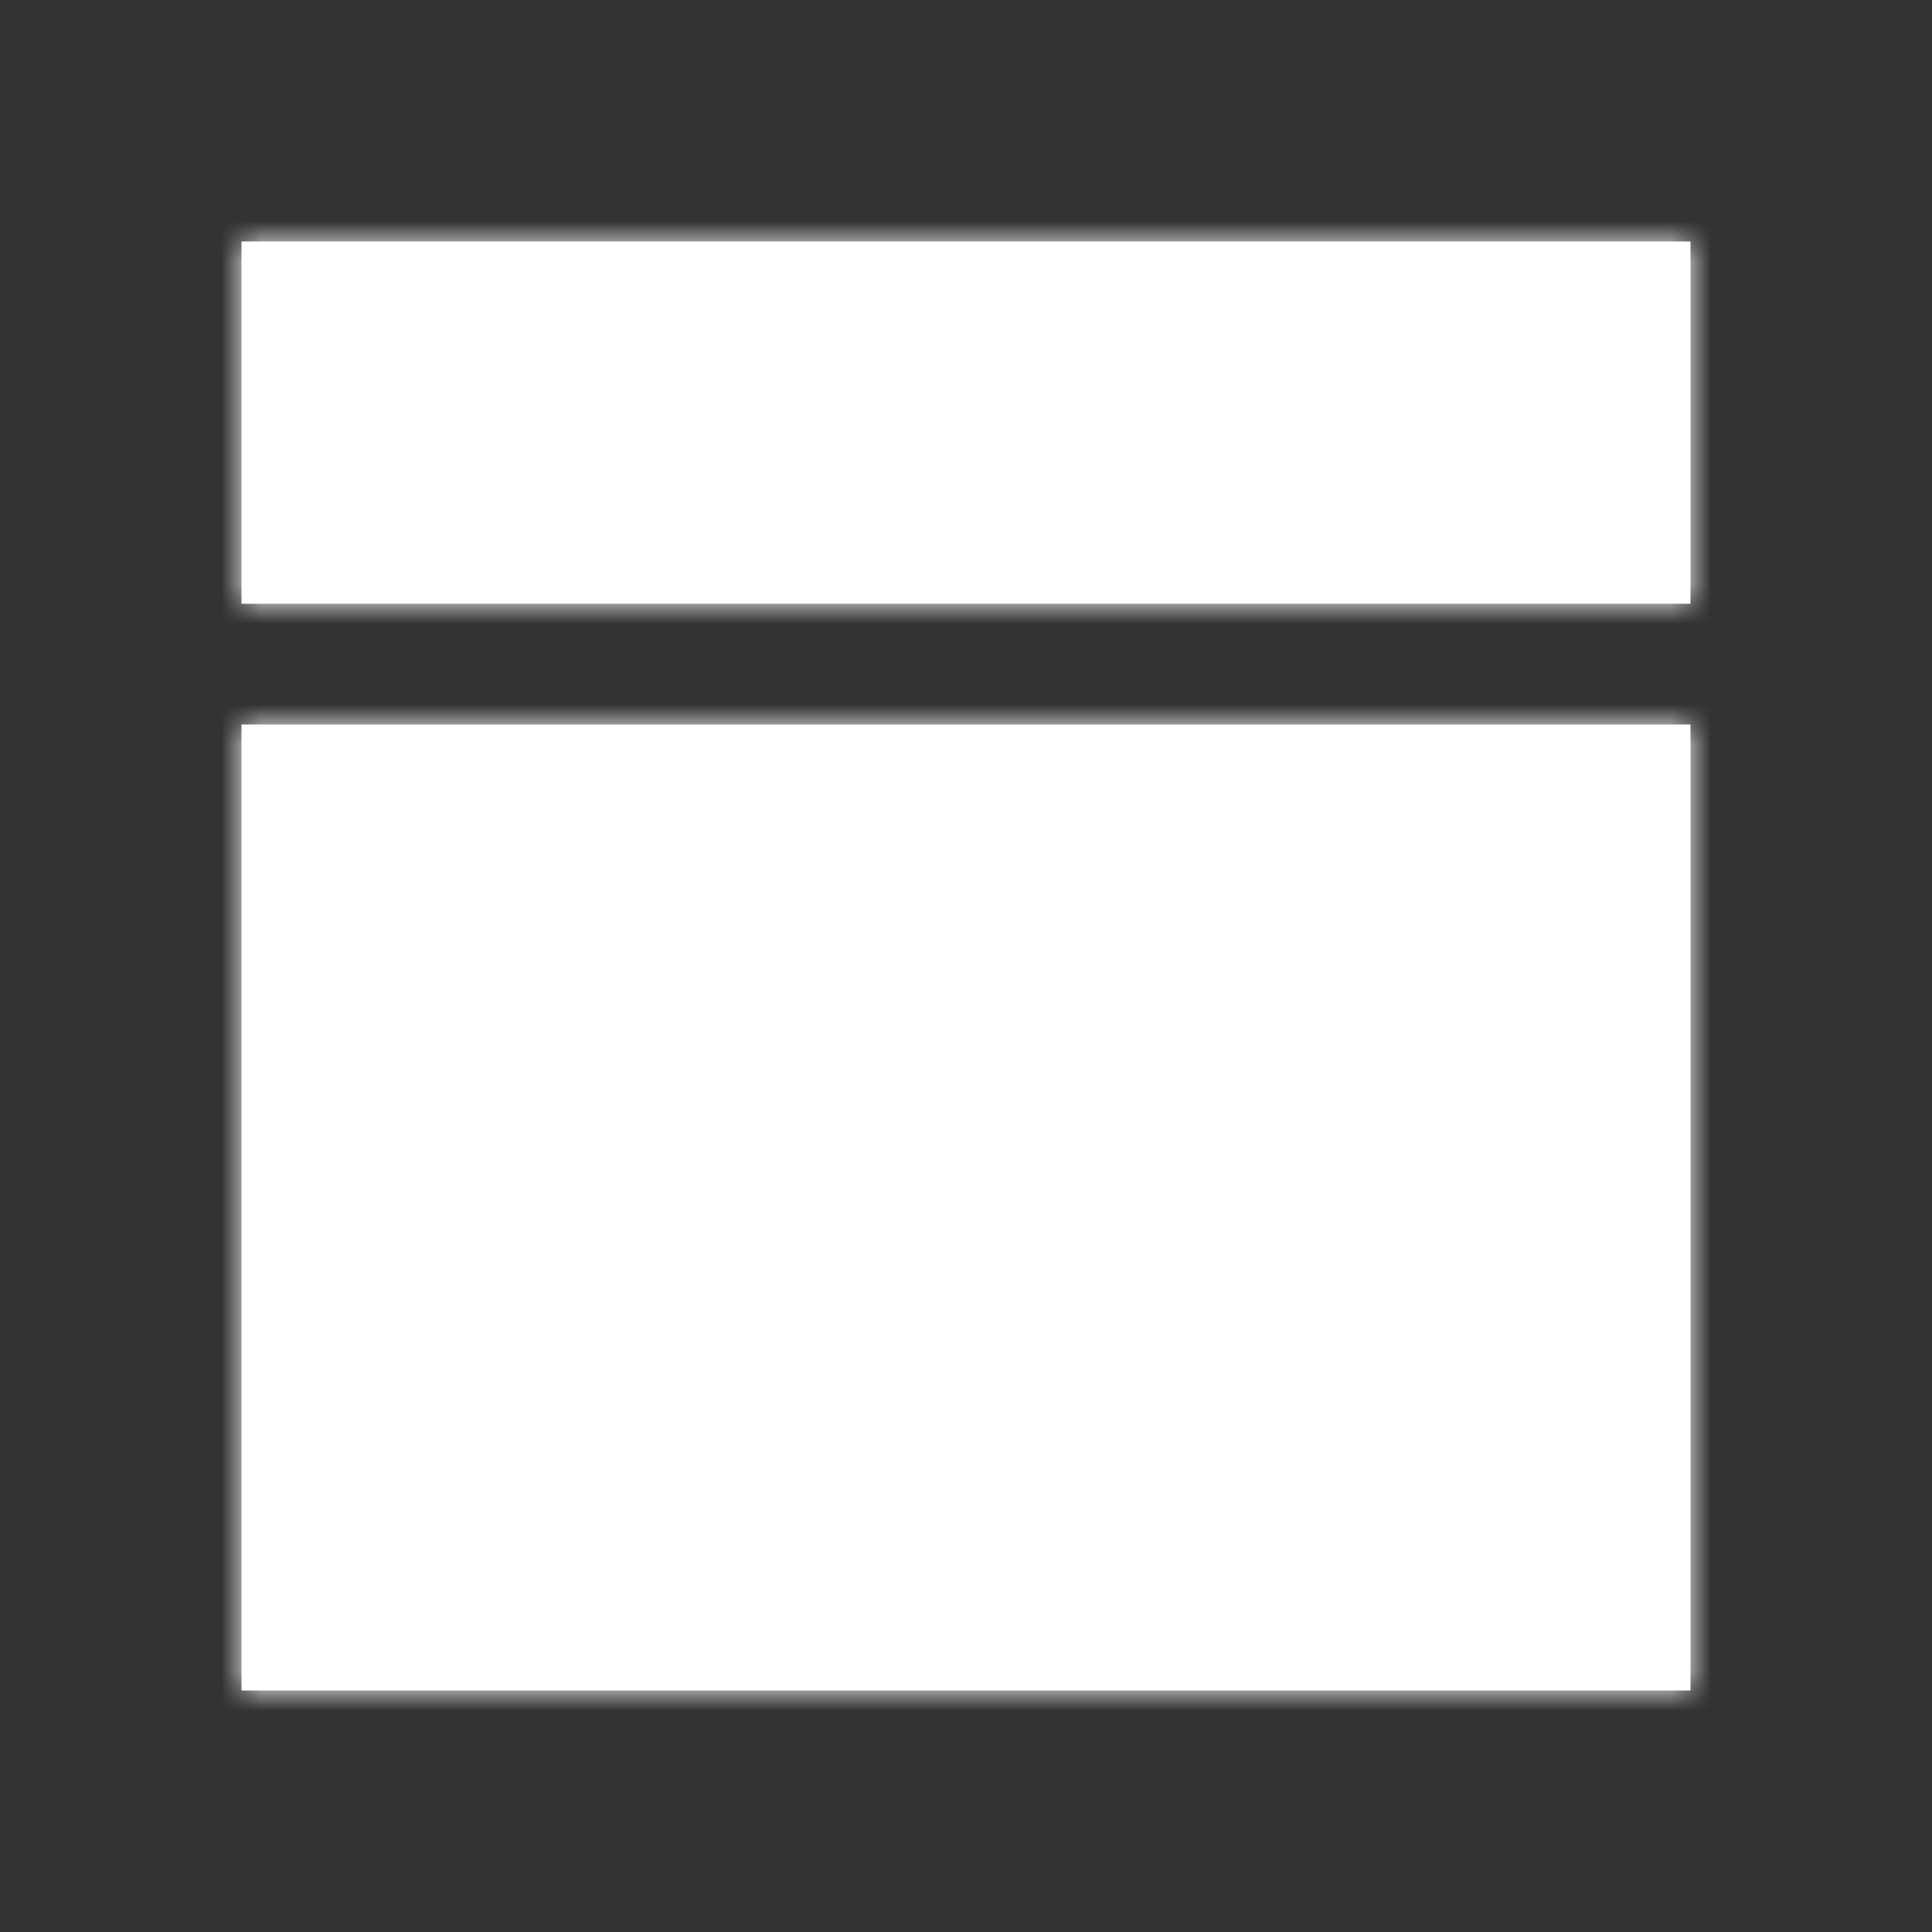 <svg width="48" height="48" viewBox="0 0 48 48" fill="none" xmlns="http://www.w3.org/2000/svg">
<rect x="0" y="0" width="48" height="48" fill="#333333" stroke="none"/>
<mask id="path-1-inside-1_7301_2954" fill="white">
<path d="M42 6H6V15H42V6Z"/>
<path d="M42 18H6V42H42V18Z"/>
</mask>
<path d="M42 6H6V15H42V6Z" fill="white"/>
<path d="M42 18H6V42H42V18Z" fill="white"/>
<path d="M42 6H45V3H42V6ZM6 6V3H3V6H6ZM6 15H3V18H6V15ZM42 15V18H45V15H42ZM42 18H45V15H42V18ZM6 18V15H3V18H6ZM6 42H3V45H6V42ZM42 42V45H45V42H42ZM42 3H6V9H42V3ZM3 6V15H9V6H3ZM6 18H42V12H6V18ZM45 15V6H39V15H45ZM42 15H6V21H42V15ZM3 18V42H9V18H3ZM6 45H42V39H6V45ZM45 42V18H39V42H45Z" fill="white" mask="url(#path-1-inside-1_7301_2954)"/>
</svg>
